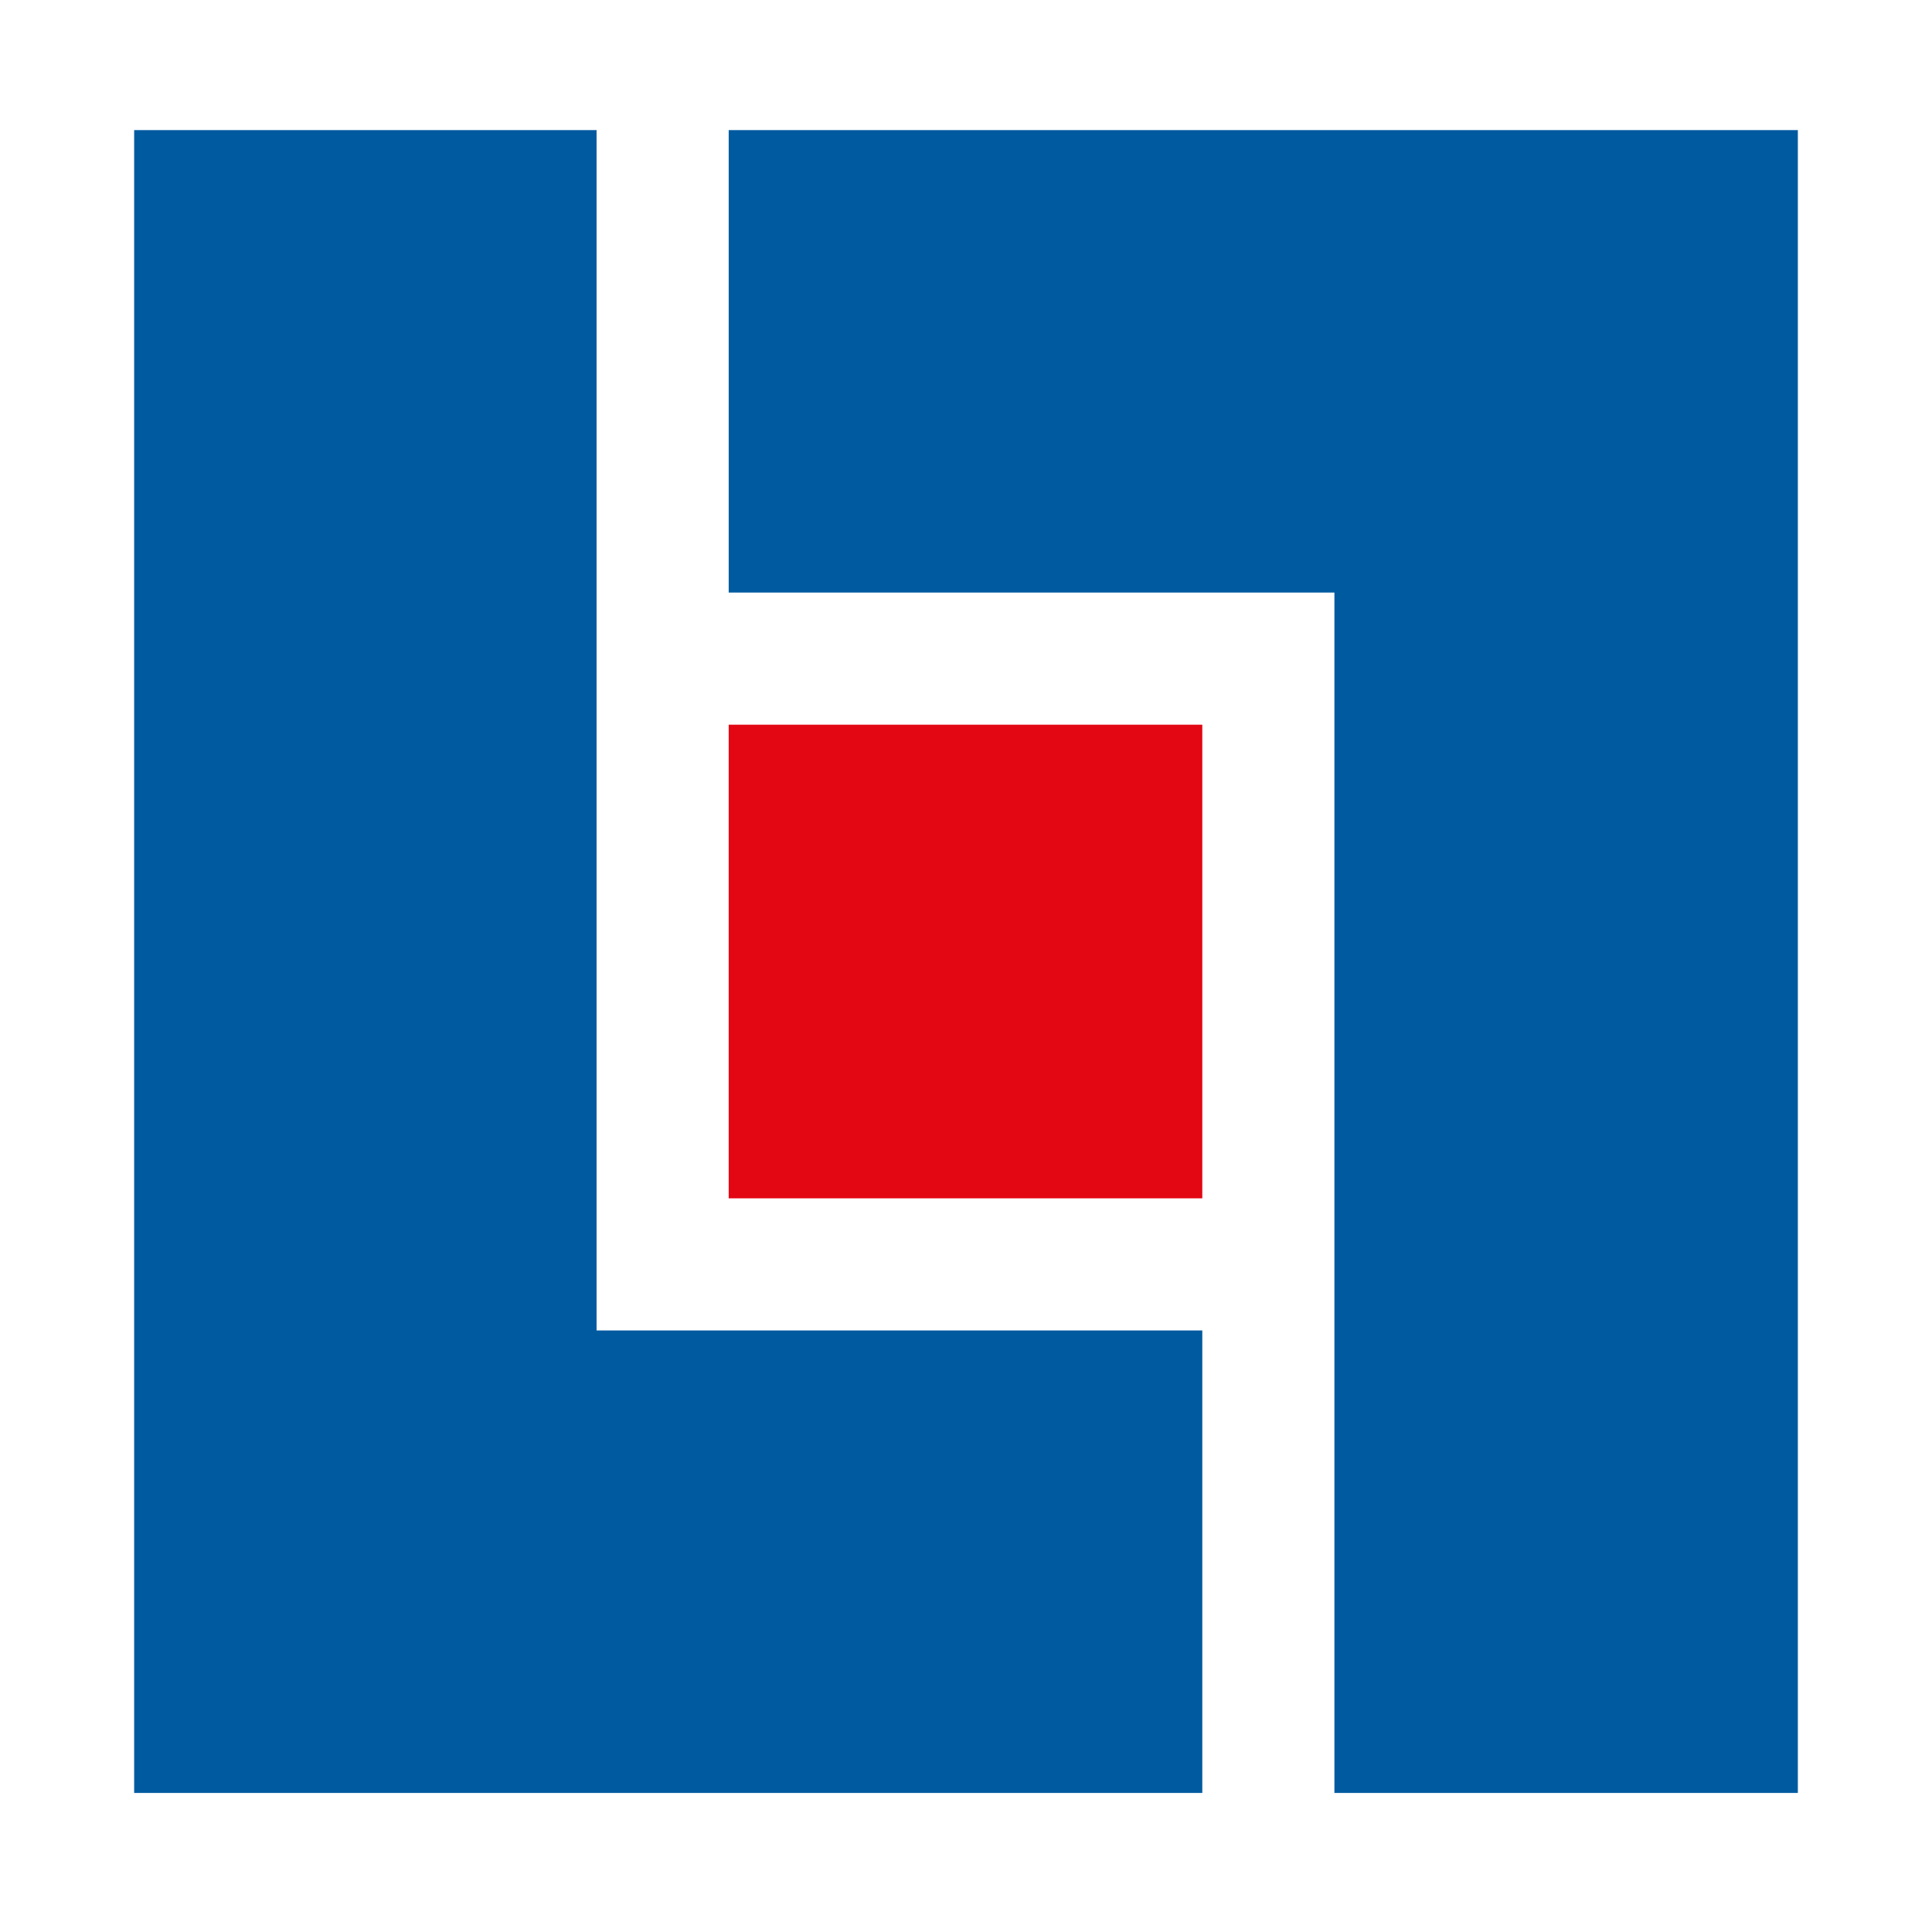 <svg xml:space="preserve" style="enable-background:new 0 0 190.1 189.5;" viewBox="0 0 190.1 189.5" y="0px" x="0px" id="Layer_1" version="1.1" xmlns:xlink="http://www.w3.org/1999/xlink" xmlns="http://www.w3.org/2000/svg">
<style type="text/css">
	.st0{fill:#FFFFFF;}
	.st1{fill:#005AA0;}
	.st2{fill:#E30613;}
</style>
<rect height="189.5" width="190.1" class="st0"></rect>
<polygon points="71.7,12.8 71.7,58.3 131.3,58.3 131.3,176.4 176.9,176.4 176.9,12.8" class="st1"></polygon>
<polygon points="13.2,12.8 13.2,176.4 118.3,176.4 118.3,130.9 58.7,130.9 58.7,12.8" class="st1"></polygon>
<rect height="46.6" width="46.6" class="st2" y="71.3" x="71.7"></rect>
</svg>